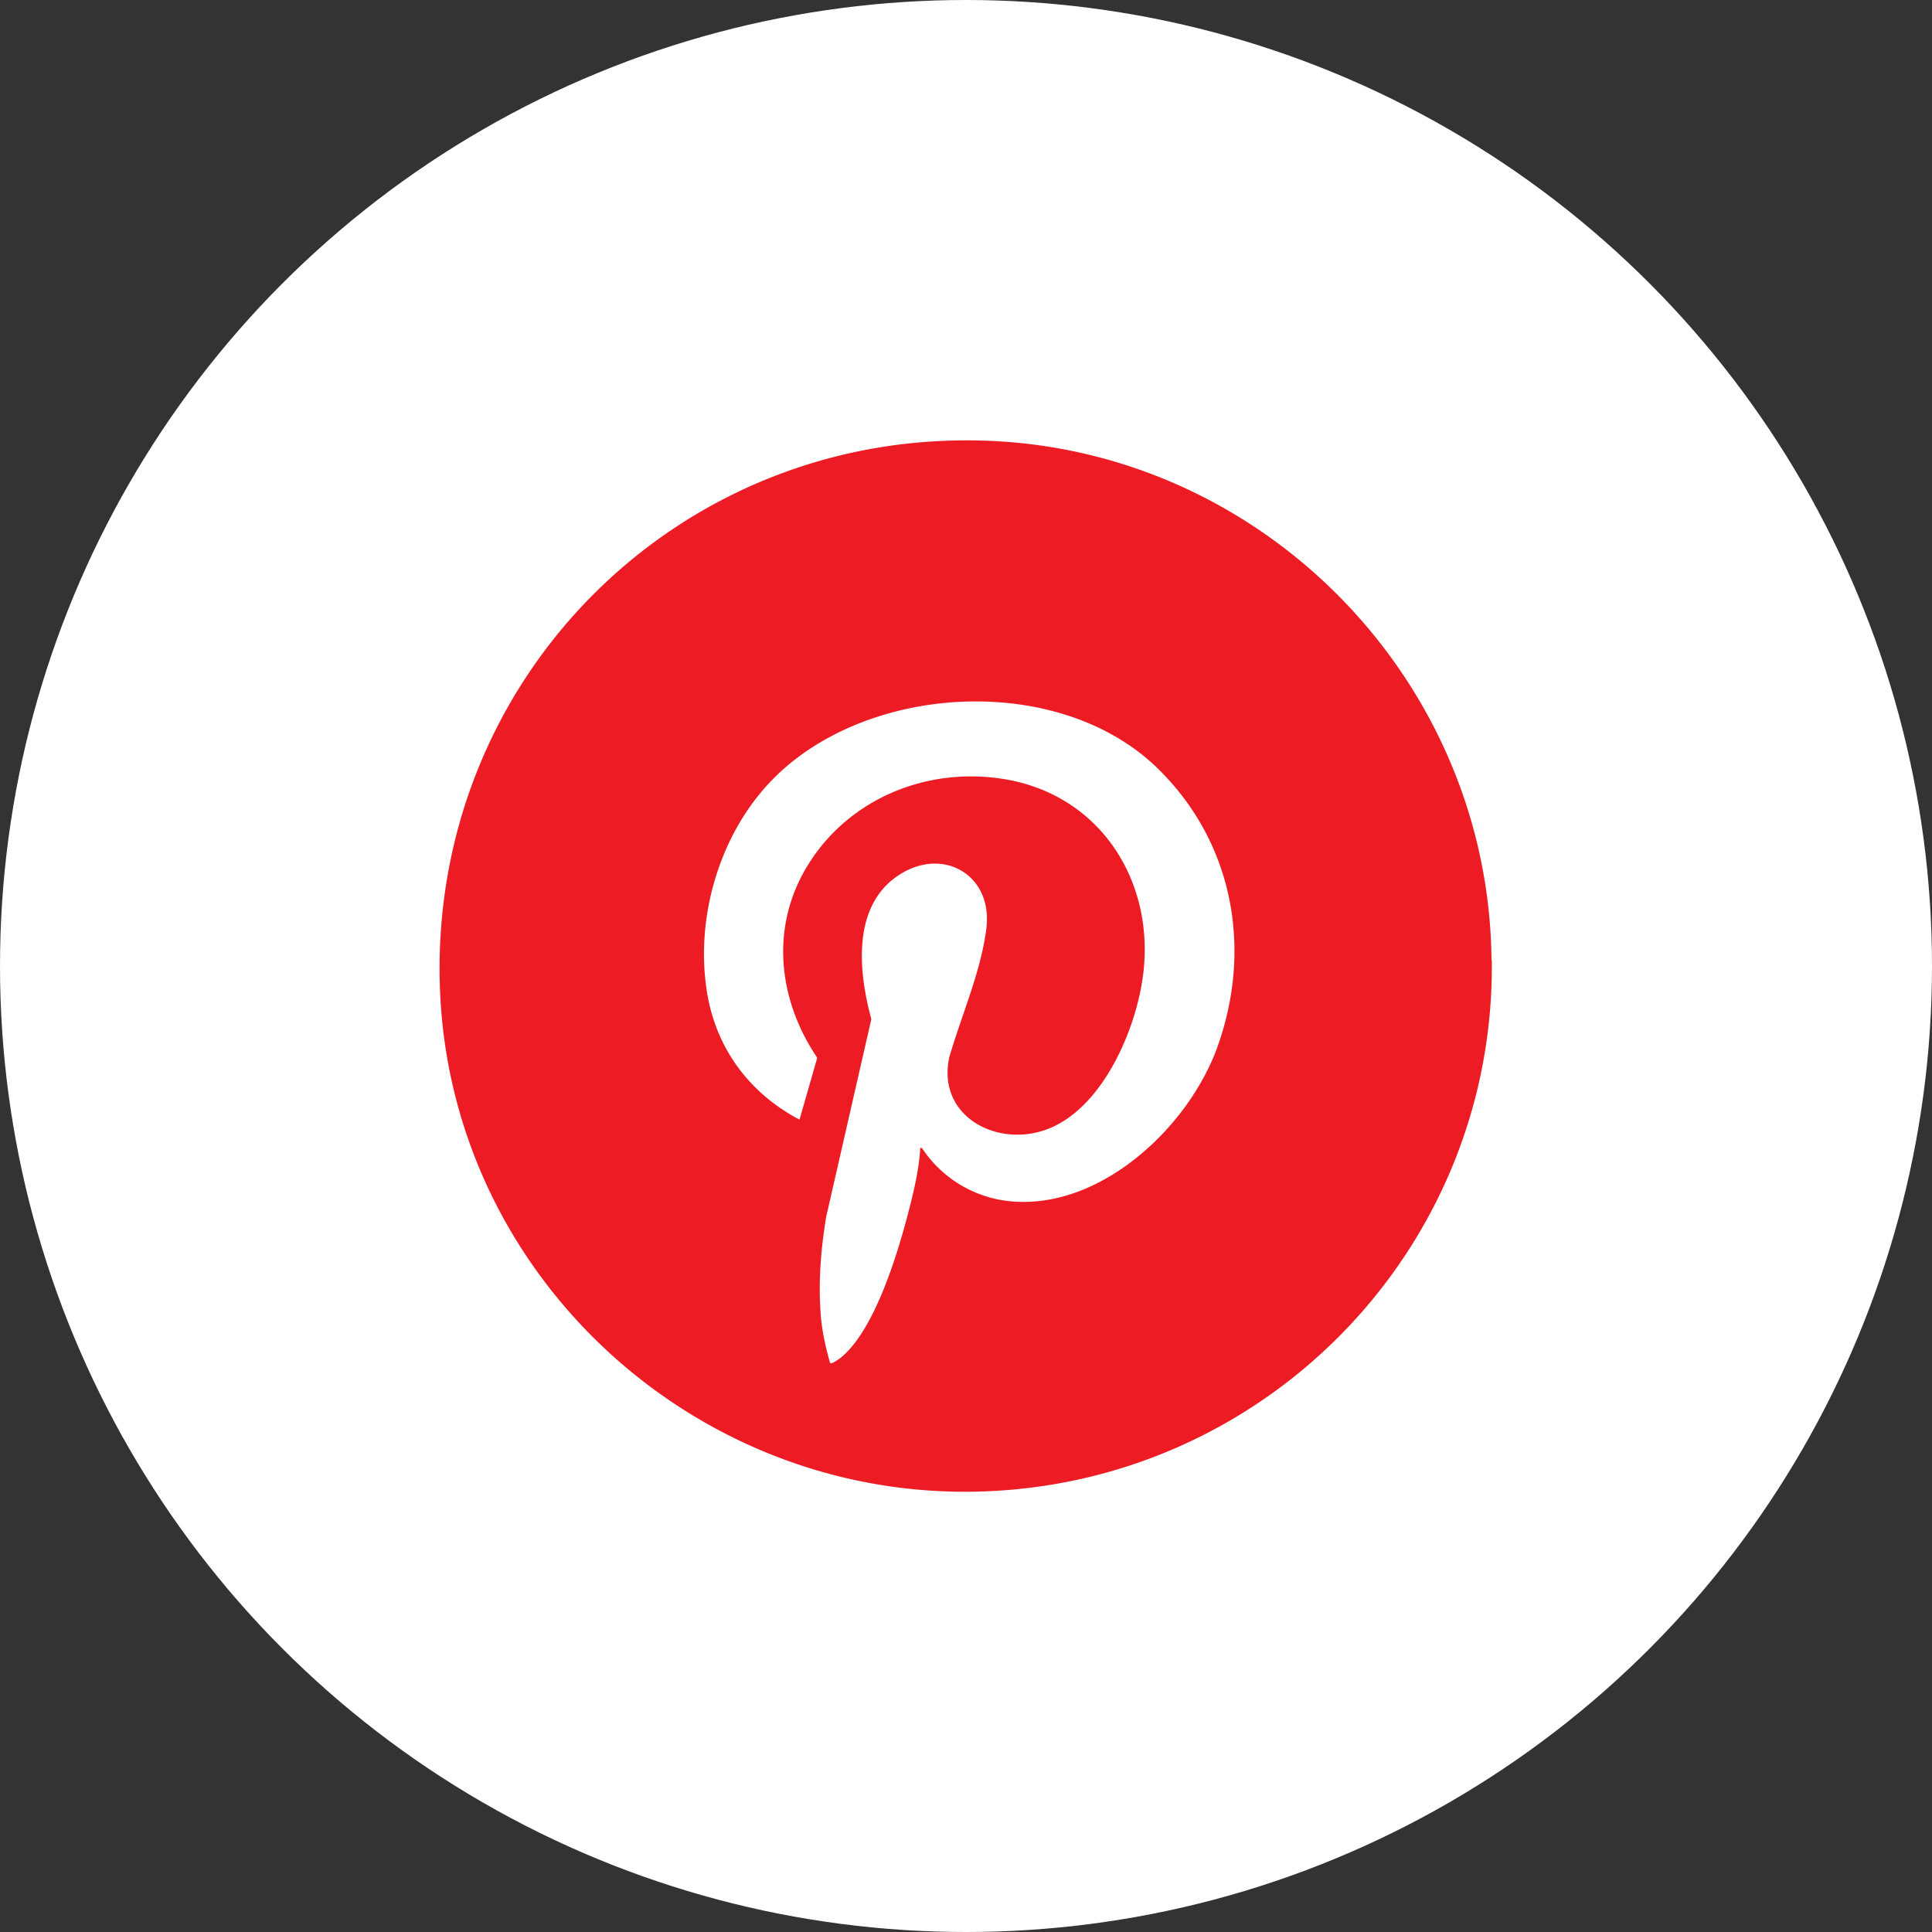 <svg xmlns="http://www.w3.org/2000/svg" width="60" height="60" data-name="Layer 2"><rect width="100%" height="100%" fill="#333333" stroke="none"/><g data-name="Layer 1"><circle cx="30" cy="30" r="30" style="fill:#fff"/><path d="M46.33 29.83v.32c-.07 8.68-6.94 15.76-15.6 16.16-9.02.42-16.79-6.66-17.07-15.7-.3-9.58 7.46-17.31 17.05-16.92 8.62.35 15.54 7.52 15.61 16.14Zm-17.7 5.82a3.72 3.72 0 0 0 2.47 1.62c2.91.48 5.81-2.21 6.72-4.79 1.08-3.05.47-6.32-1.85-8.6-3.05-3-9.02-2.68-11.97.32-1.68 1.71-2.45 4.39-2.02 6.75.31 1.68 1.34 3.03 2.85 3.82l.55-1.92c-1.15-1.7-1.45-3.83-.46-5.69 1.23-2.29 3.82-3.4 6.35-2.95 3.06.55 4.72 3.41 4.18 6.39-.28 1.59-1.25 3.76-2.83 4.43s-3.54-.33-3.14-2.19c.37-1.29.98-2.65 1.15-3.99.22-1.67-1.34-2.58-2.72-1.67-1.46.96-1.25 3-.85 4.47l-1.4 6.13c-.17 1.01-.25 2.05-.17 3.07.04.5.15.99.29 1.48.05.05.31-.15.36-.19 1.03-.87 1.72-3.16 2.06-4.45.17-.66.34-1.35.38-2.04h.04Z" style="fill:#ed1c24"/></g></svg>